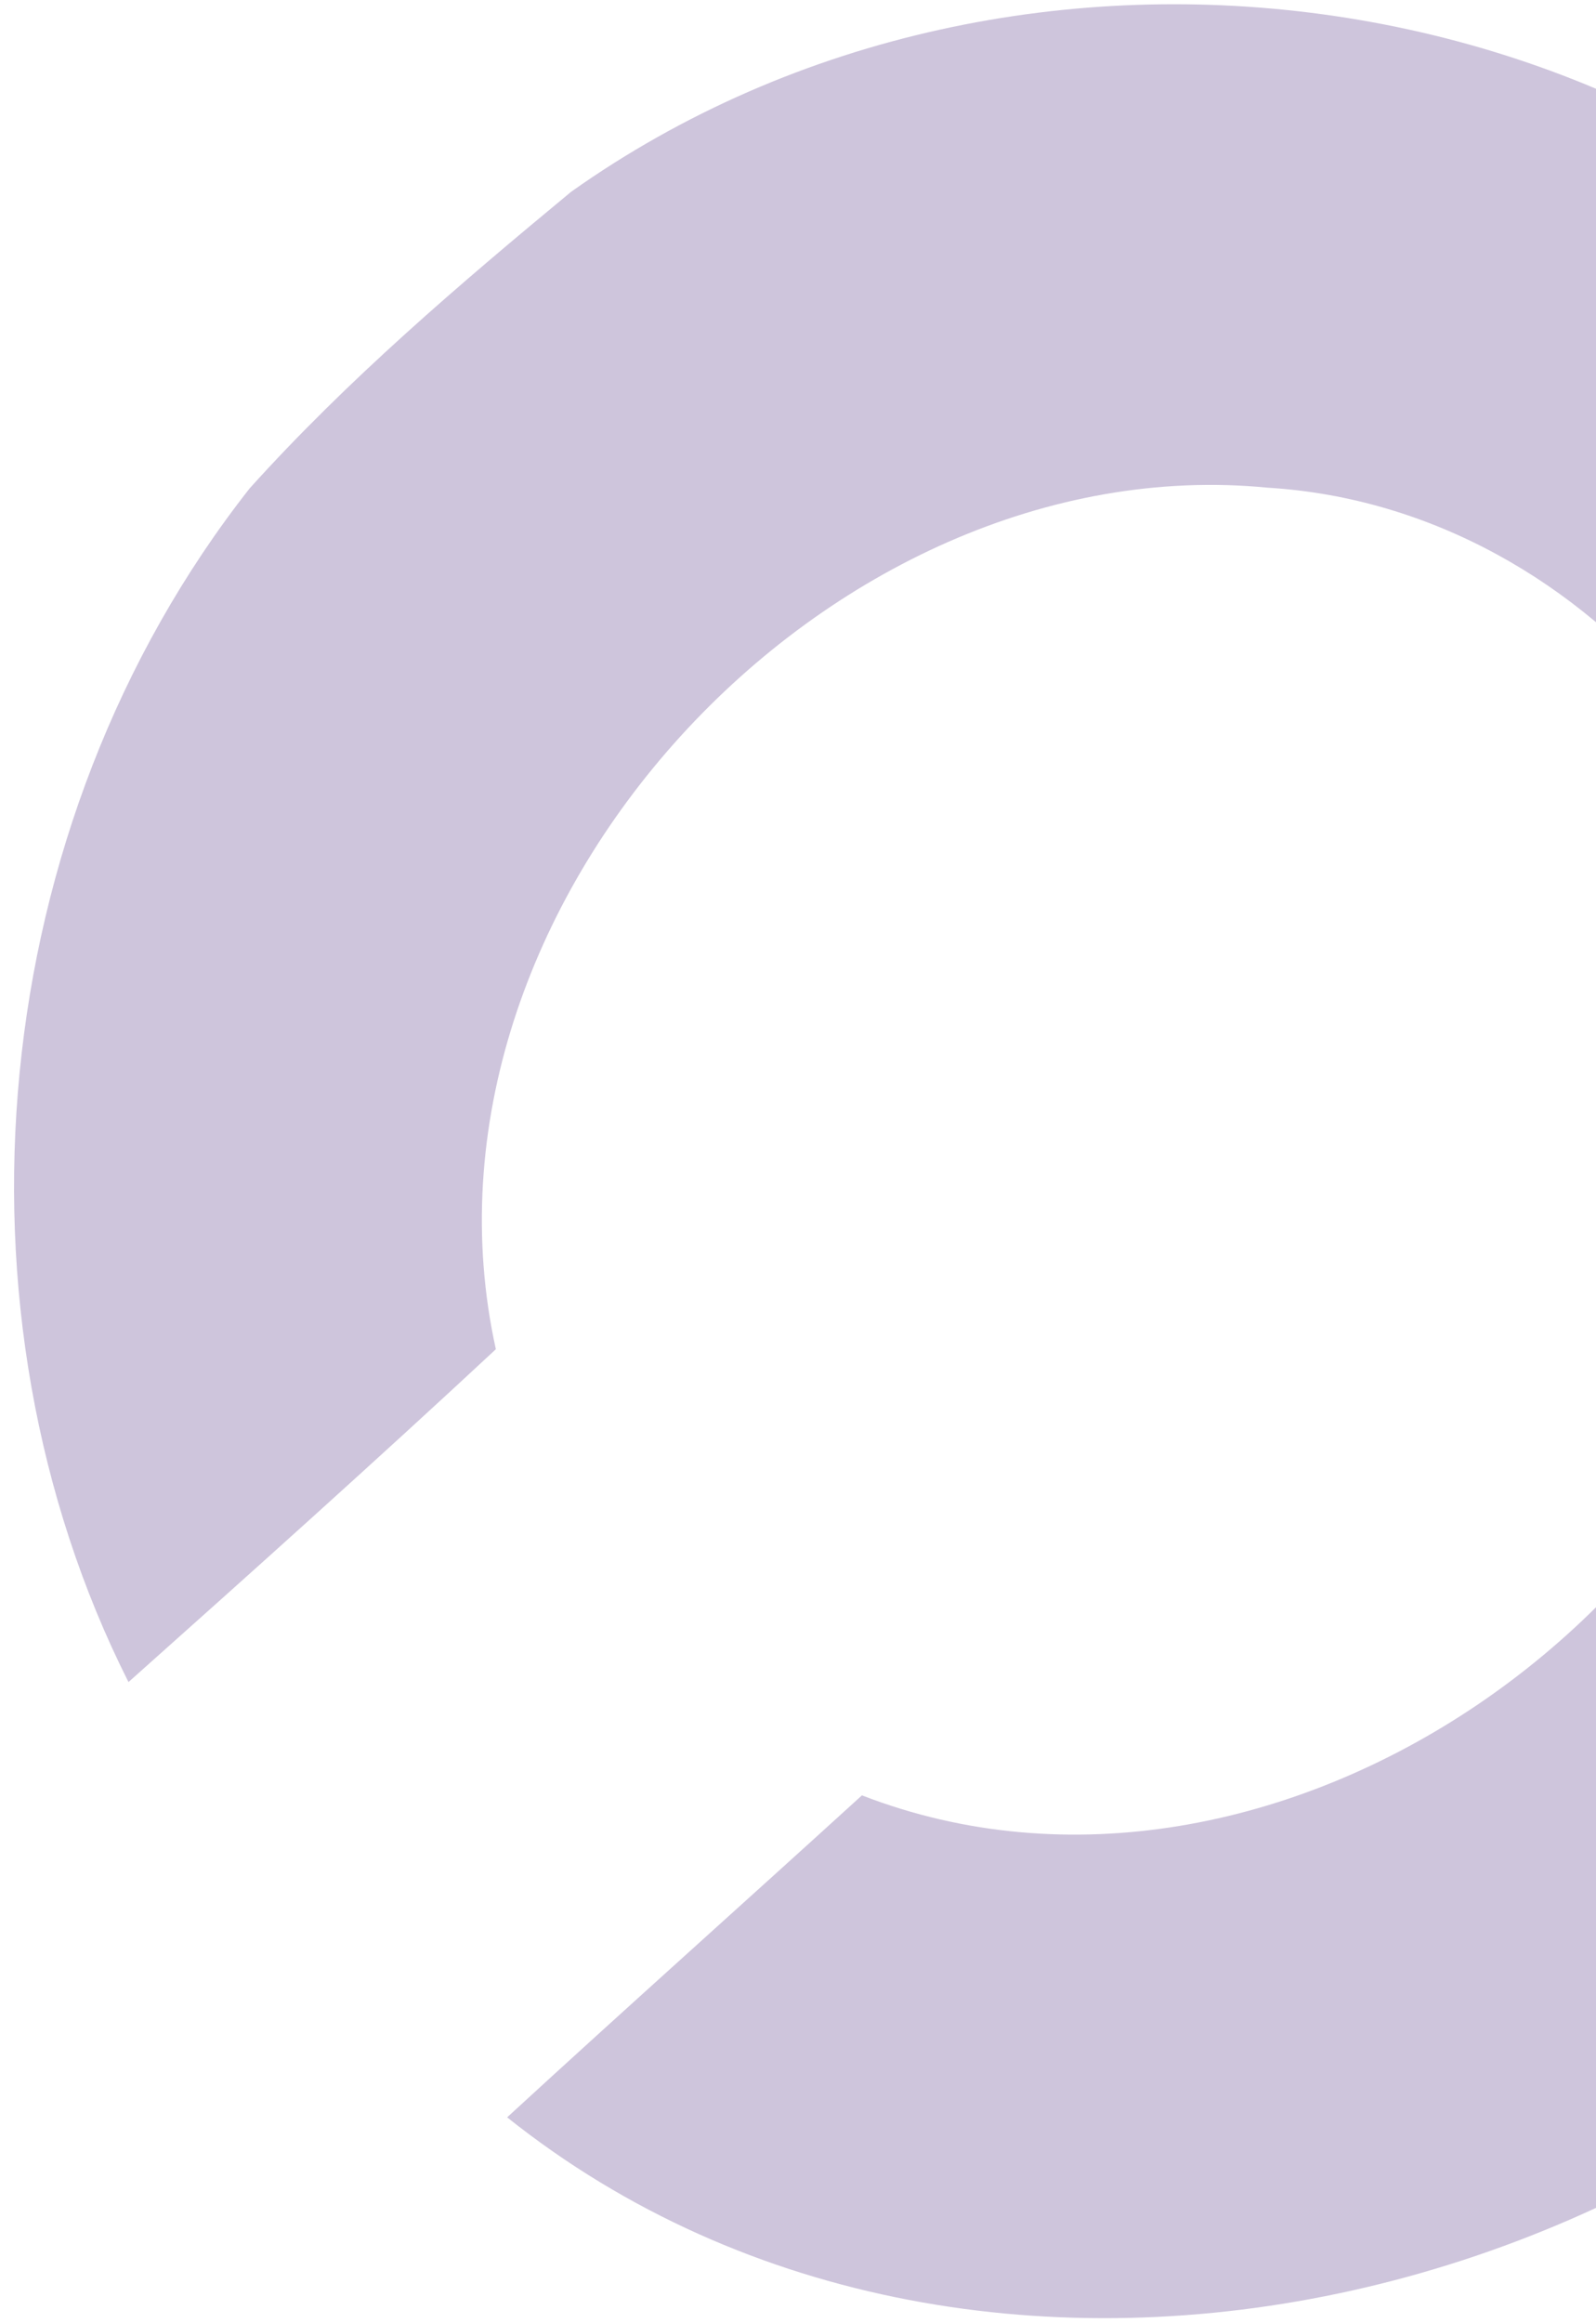 <svg width="99" height="144" viewBox="0 0 99 144" fill="none" xmlns="http://www.w3.org/2000/svg">
<path d="M35.428 11.887C63.291 -7.85 104.489 -1.785 124.004 25.022C145.664 46.542 147.77 84.491 129.567 110.306C109.016 143.191 61.08 154.862 31.458 131.238C38.751 124.537 46.144 117.949 53.466 111.281C79.005 121.171 110.08 99.496 112.597 71.938C115.08 51.314 98.93 31.462 78.645 30.229C51.427 27.564 24.692 56.158 30.758 83.629C23.257 90.605 15.629 97.433 7.97 104.26C-3.596 81.318 -0.986 51.2 15.49 30.266C21.566 23.528 28.487 17.629 35.428 11.887Z" fill="#5A3E8B" fill-opacity="0.3"/>
</svg>
